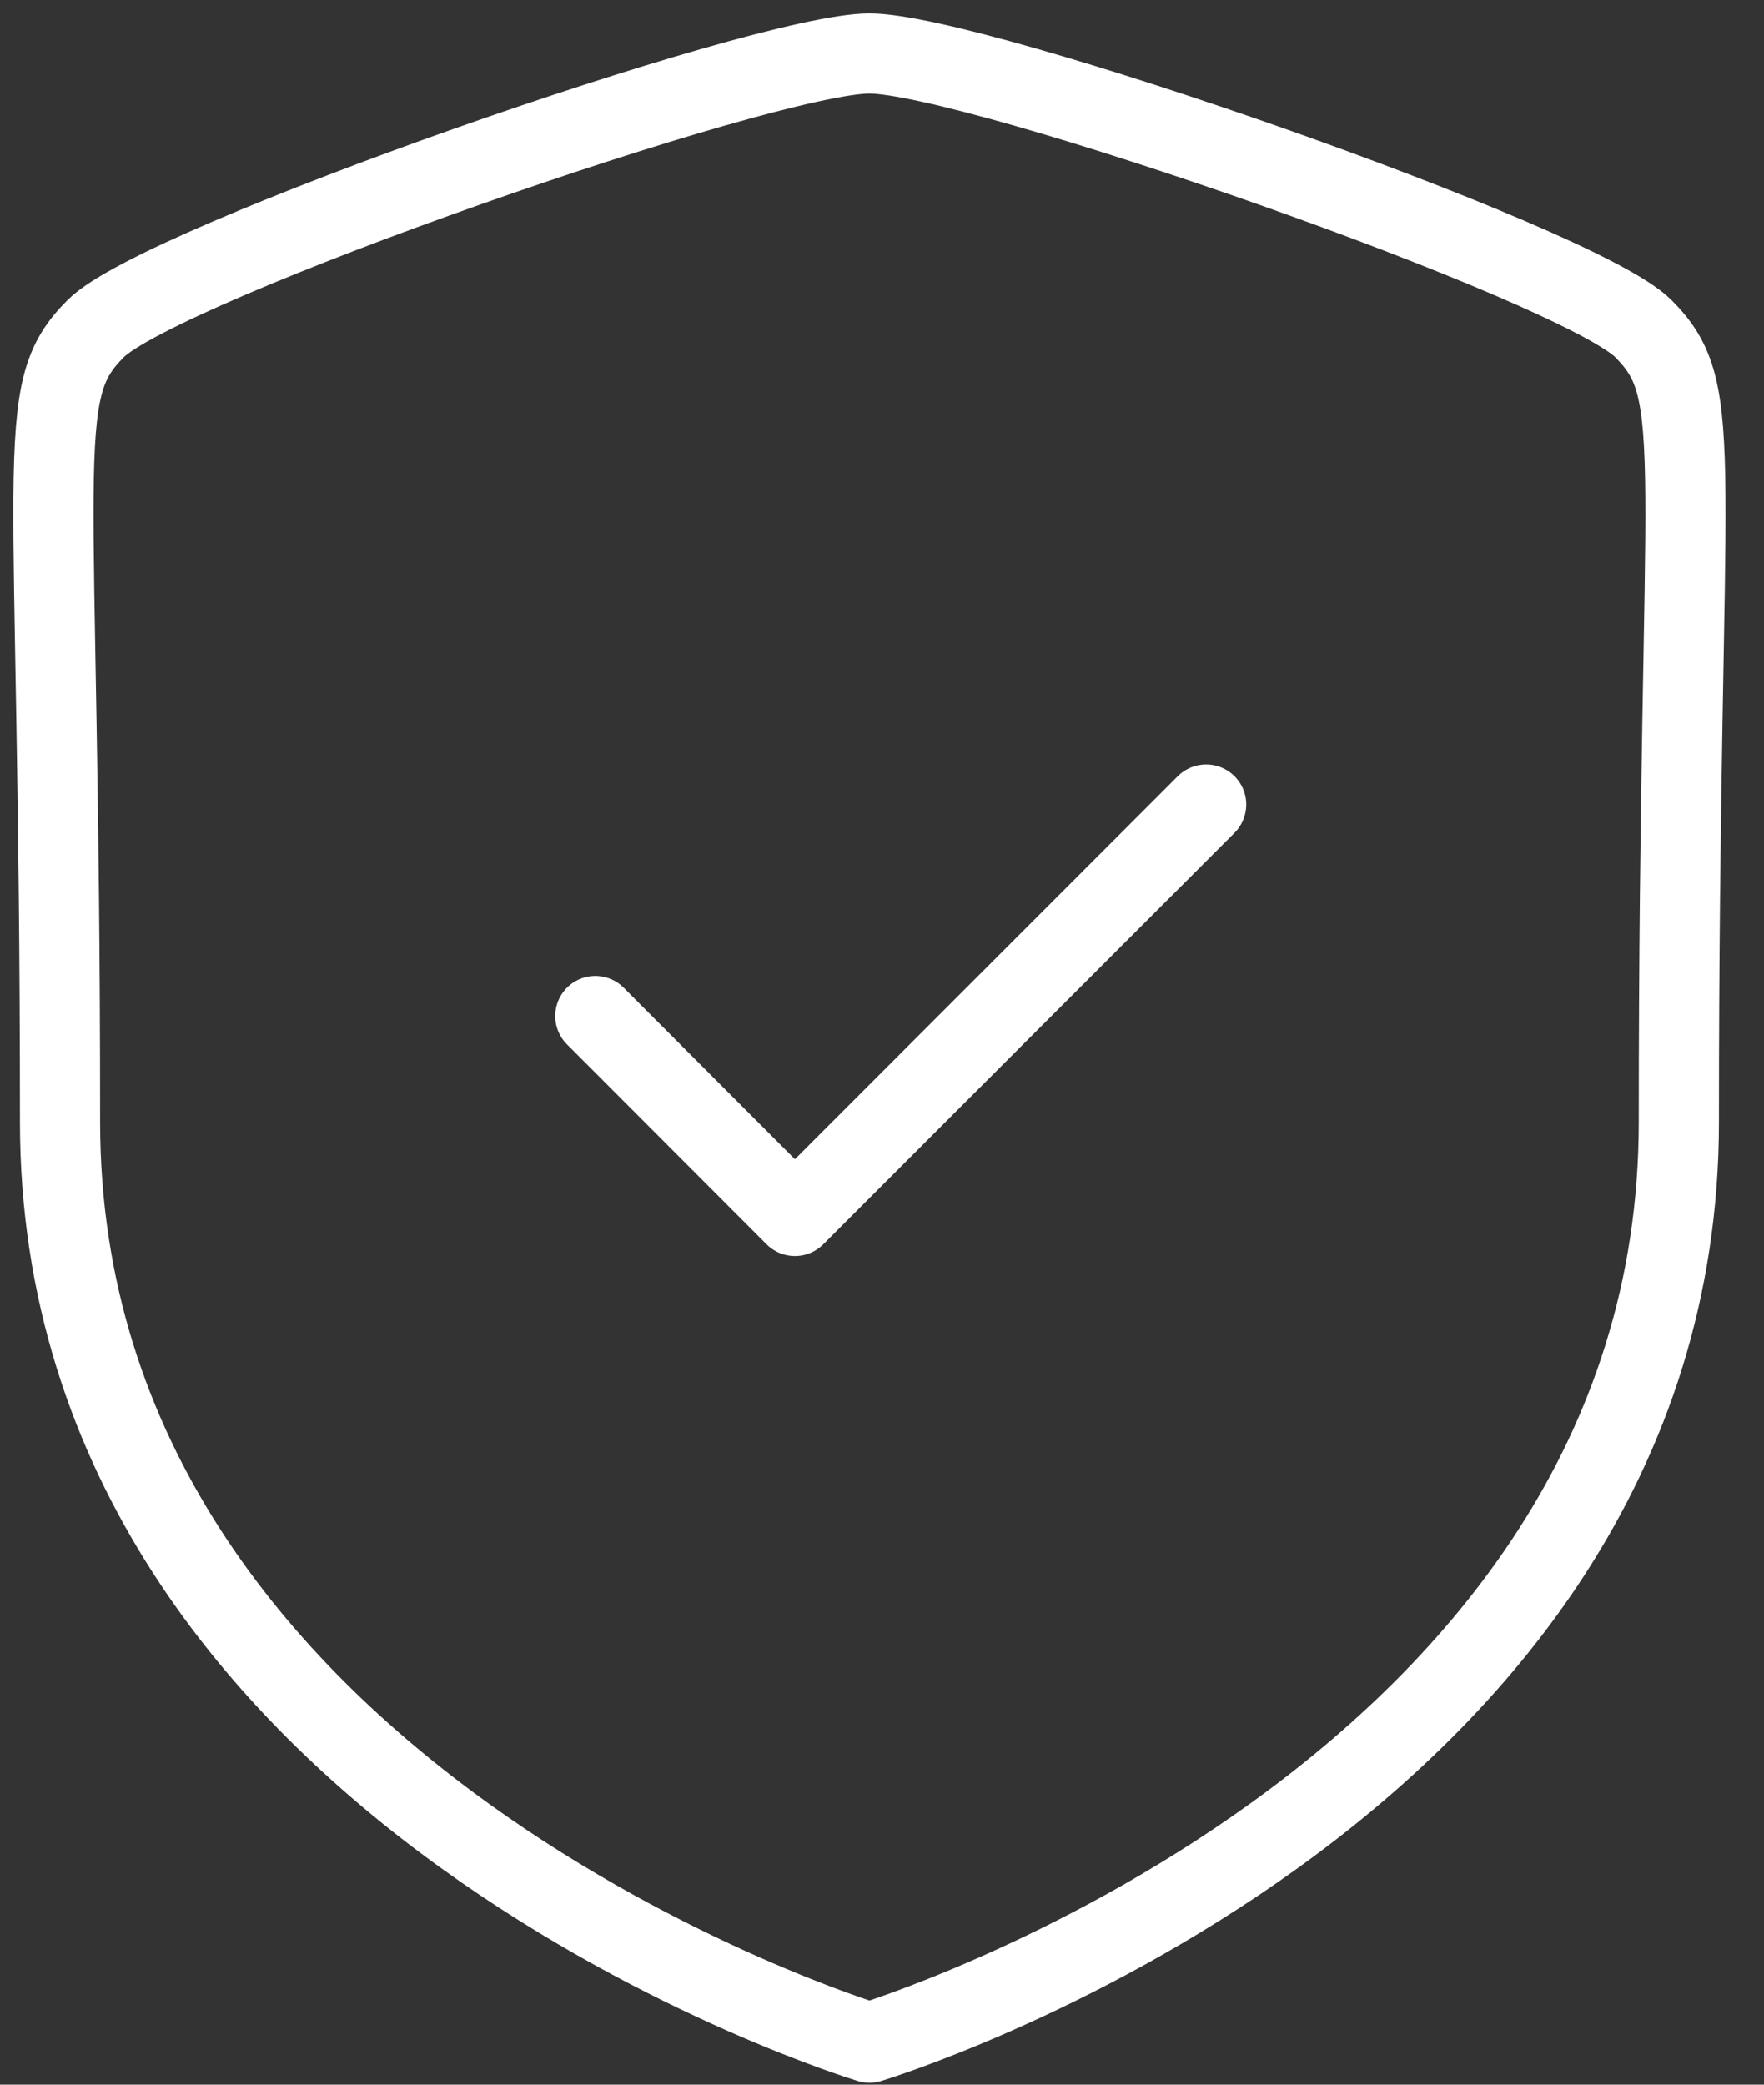 <?xml version="1.0" encoding="UTF-8"?> <svg xmlns="http://www.w3.org/2000/svg" width="33" height="39" viewBox="0 0 33 39" fill="none"><rect x="0" y="0" width="33" height="39" fill="#333333" stroke="none"/><path fill-rule="evenodd" clip-rule="evenodd" d="M16.265 38.215C16.265 38.215 31.407 33.63 31.407 20.991C31.407 8.35 31.956 7.363 30.742 6.147C29.526 4.931 18.251 1 16.265 1C14.28 1 3.004 4.931 1.791 6.147C0.575 7.363 1.123 8.35 1.123 20.991C1.123 33.63 16.265 38.215 16.265 38.215Z" stroke="white" stroke-width="1.5" stroke-linecap="round" stroke-linejoin="round"></path><path d="M11.137 19.008L14.871 22.748L22.564 15.051" stroke="white" stroke-width="1.5" stroke-linecap="round" stroke-linejoin="round"></path></svg> 